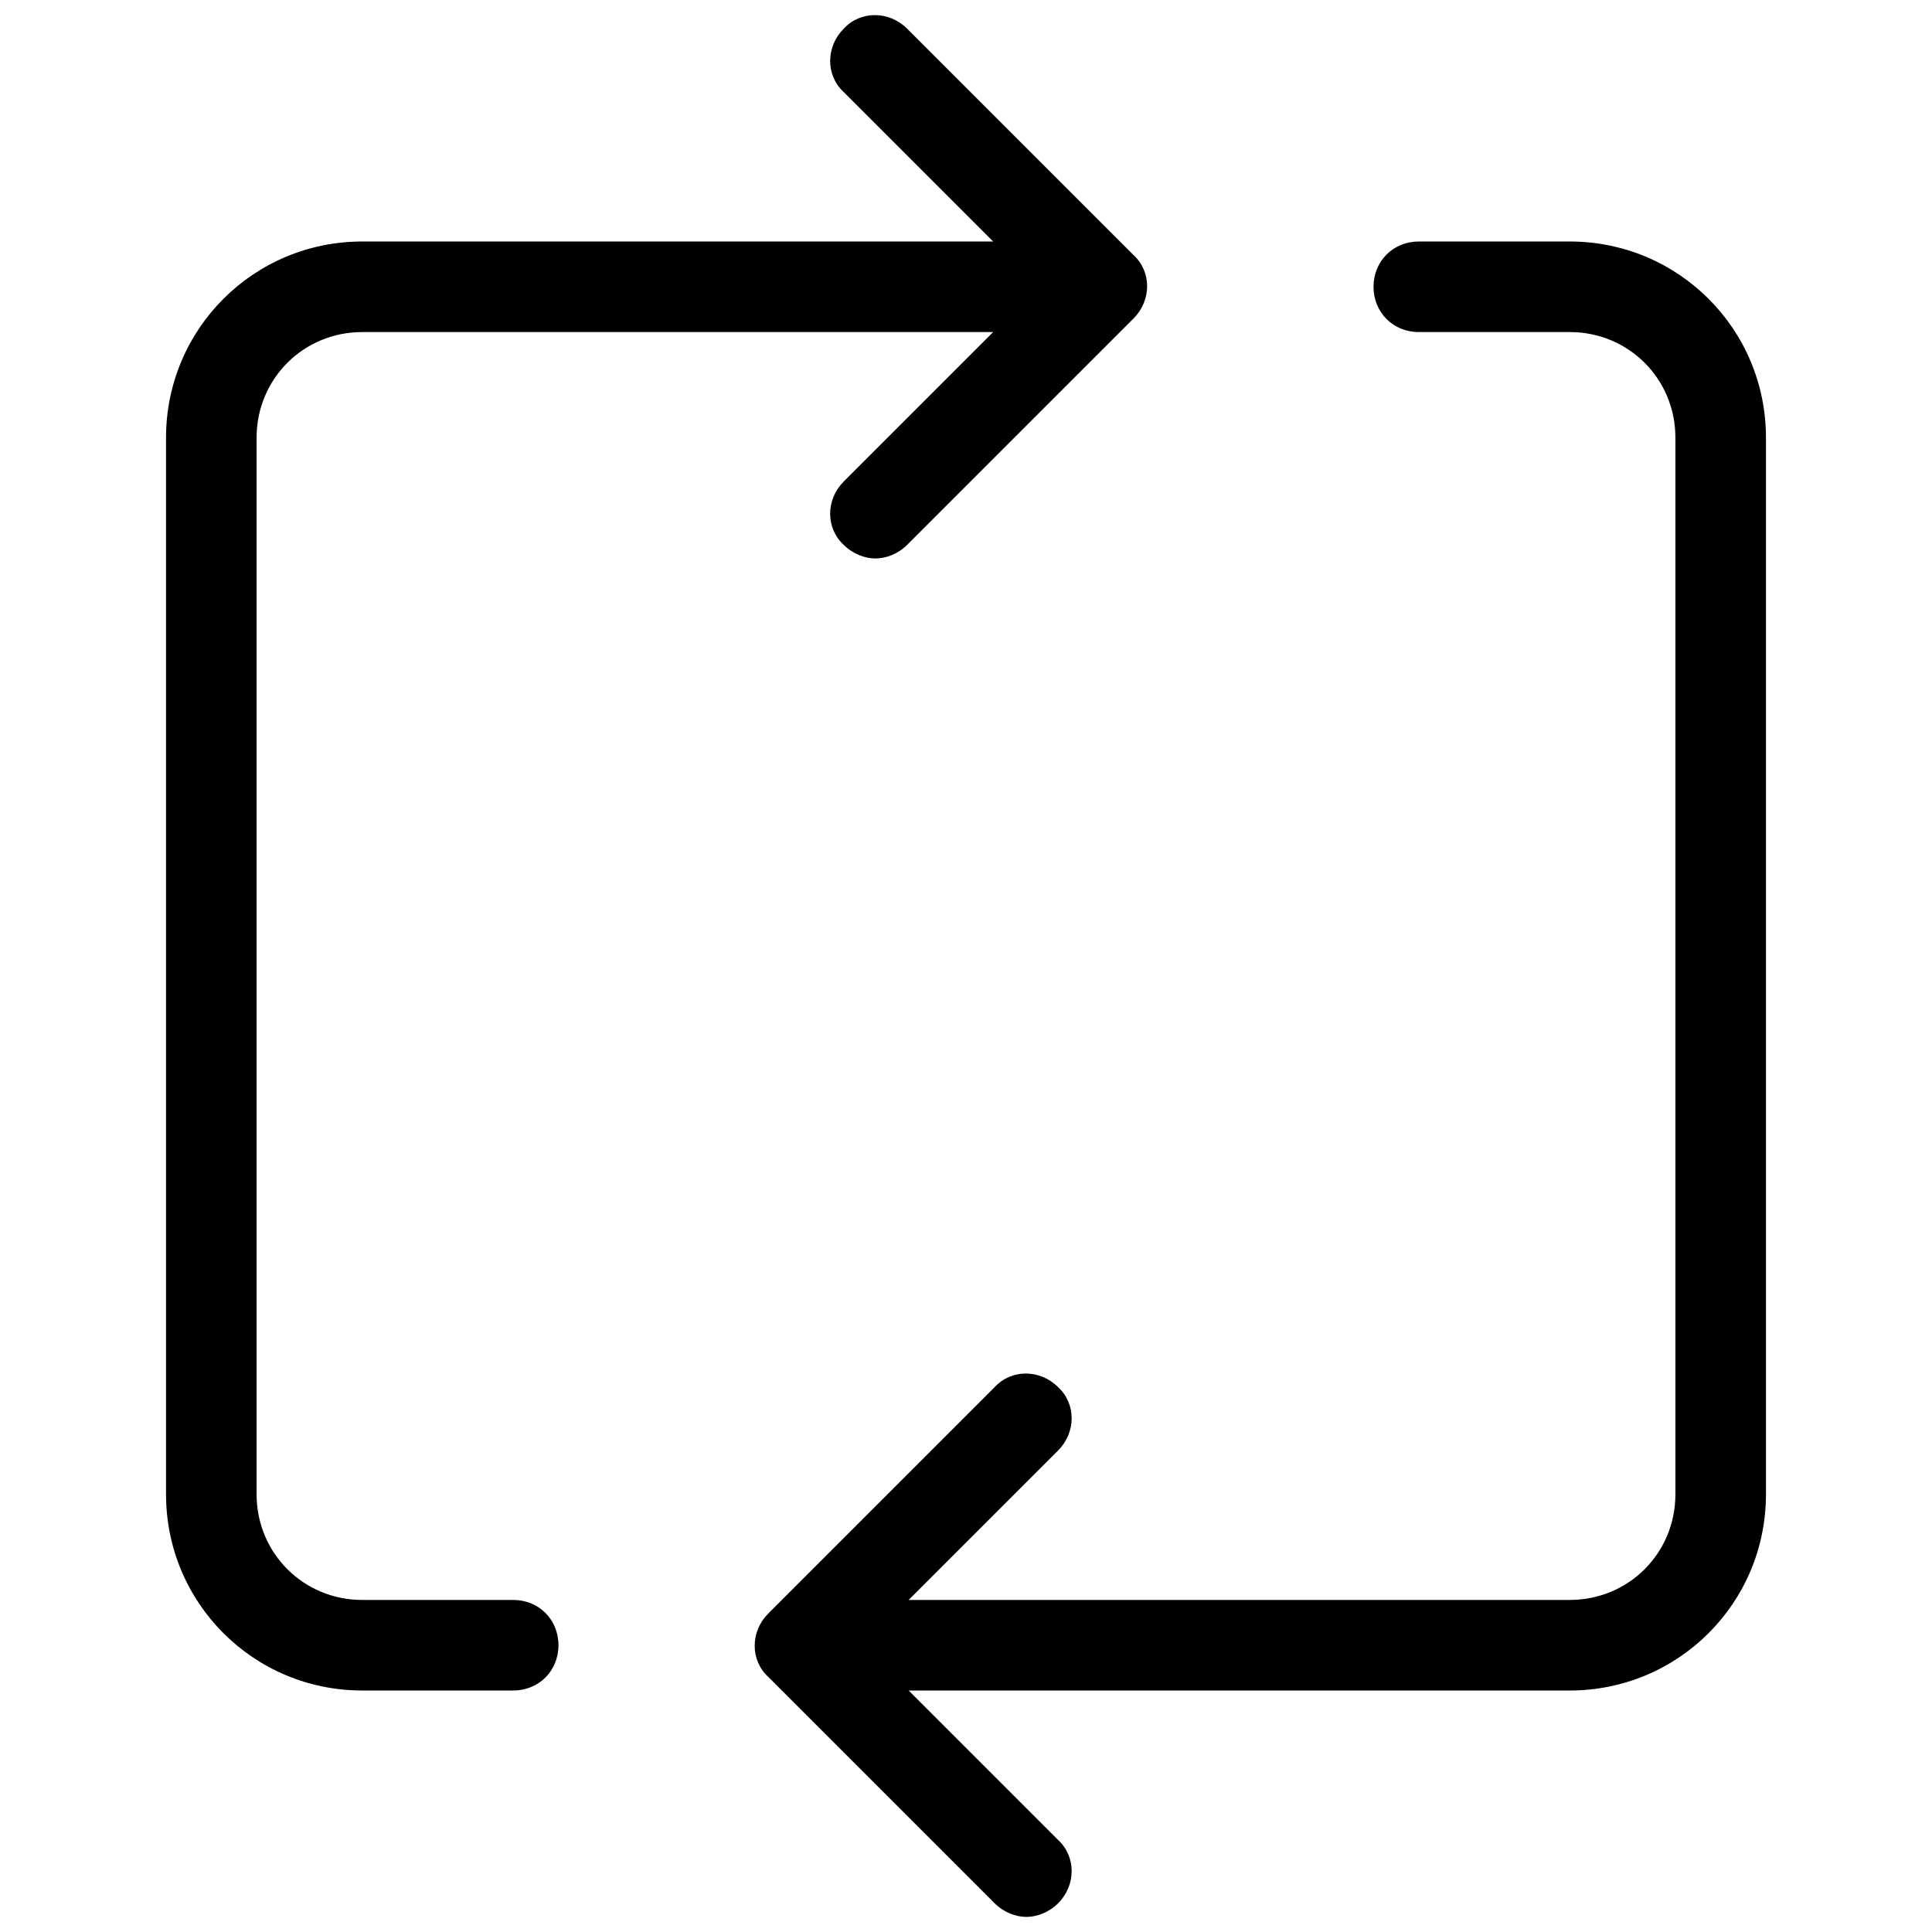 <svg height="128px" width="128px" viewBox="0 0 128 128" xmlns="http://www.w3.org/2000/svg"><path d="M104 16H94c-1.7 0-3 1.3-3 3s1.3 3 3 3h10c3.9 0 7 3.1 7 7v70c0 3.9-3.1 7-7 7H60.2l9.9-9.9c1.2-1.2 1.2-3.1 0-4.2-1.2-1.2-3.1-1.2-4.2 0l-15 15c-1.2 1.2-1.2 3.1 0 4.2l15 15c.6.6 1.4.9 2.1.9s1.5-.3 2.1-.9c1.2-1.2 1.2-3.1 0-4.2l-9.9-9.9H104c7.2 0 13-5.8 13-13V29C117 21.8 111.2 16 104 16zM24 22h41.8l-9.9 9.9c-1.2 1.2-1.2 3.1 0 4.2.6.6 1.4.9 2.1.9s1.5-.3 2.1-.9l15-15c1.2-1.2 1.2-3.1 0-4.2l-15-15c-1.2-1.2-3.1-1.2-4.2 0-1.2 1.2-1.2 3.1 0 4.2l9.9 9.9H24c-7.2 0-13 5.8-13 13v70c0 7.2 5.8 13 13 13h10c1.7 0 3-1.3 3-3s-1.3-3-3-3H24c-3.9 0-7-3.1-7-7V29C17 25.1 20.1 22 24 22z"></path></svg>